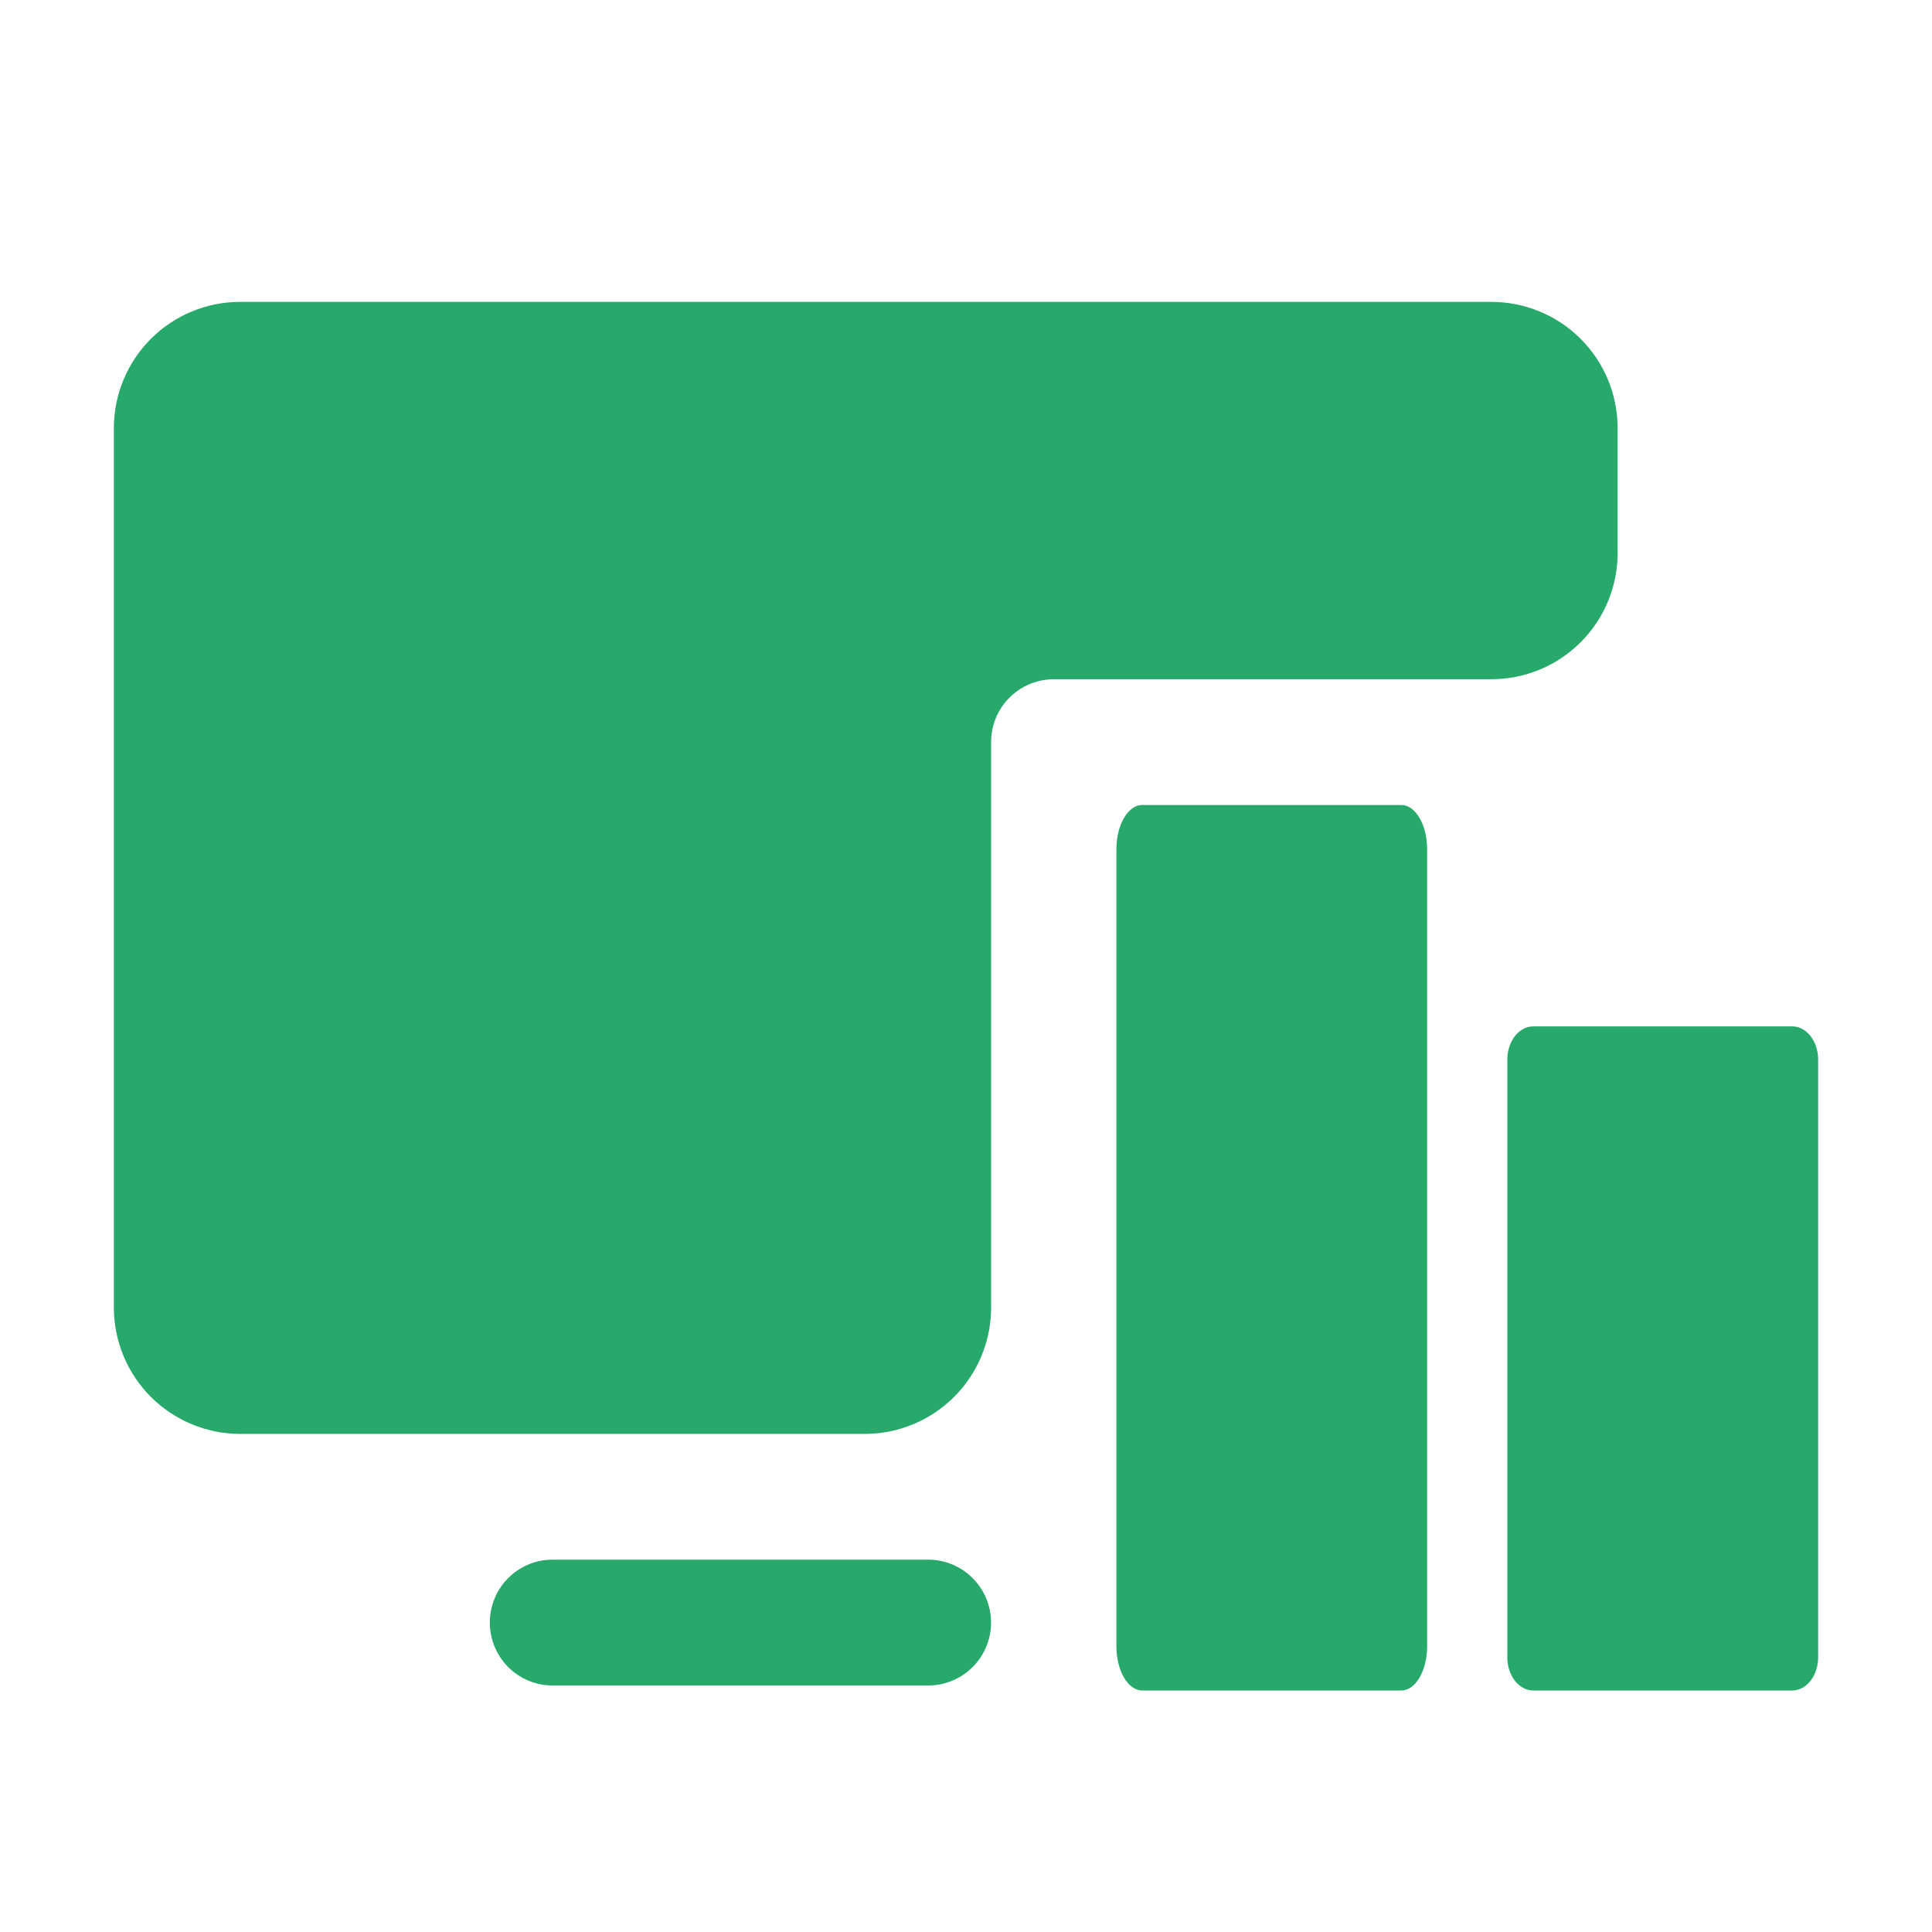 <svg width="32" height="32" viewBox="0 0 32 32" fill="none" xmlns="http://www.w3.org/2000/svg">
<path d="M24.702 11.25H17.453C17.178 11.251 16.913 11.361 16.719 11.556C16.524 11.751 16.415 12.016 16.416 12.291V21.659C16.416 21.933 16.362 22.205 16.256 22.459C16.151 22.713 15.997 22.943 15.803 23.137C15.609 23.331 15.379 23.485 15.125 23.59C14.871 23.696 14.599 23.75 14.325 23.75H3.977C3.703 23.75 3.431 23.696 3.177 23.59C2.924 23.485 2.693 23.331 2.499 23.137C2.305 22.943 2.151 22.713 2.046 22.459C1.941 22.205 1.886 21.933 1.886 21.659L1.886 7.091C1.886 6.536 2.107 6.005 2.499 5.612C2.891 5.22 3.423 5 3.977 5H24.702C25.256 5 25.788 5.22 26.18 5.612C26.573 6.005 26.793 6.536 26.793 7.091V9.159C26.793 9.434 26.739 9.706 26.634 9.96C26.529 10.213 26.375 10.444 26.18 10.638C25.986 10.832 25.756 10.986 25.502 11.091C25.248 11.196 24.977 11.25 24.702 11.25ZM16.415 26.875C16.415 27.45 15.949 27.917 15.373 27.917H9.151C9.014 27.917 8.879 27.889 8.753 27.837C8.627 27.784 8.513 27.708 8.416 27.611C8.32 27.514 8.244 27.399 8.192 27.273C8.14 27.147 8.113 27.012 8.113 26.875C8.113 26.3 8.578 25.833 9.151 25.833H15.373C15.948 25.833 16.415 26.3 16.415 26.875V26.875ZM18.919 13.333H23.209C23.446 13.333 23.638 13.662 23.638 14.067V27.267C23.638 27.672 23.446 28 23.209 28H18.919C18.683 28 18.491 27.672 18.491 27.267V14.067C18.491 13.662 18.683 13.333 18.919 13.333ZM25.396 17H29.685C29.922 17 30.114 17.246 30.114 17.55V27.45C30.114 27.753 29.922 28 29.685 28H25.396C25.158 28 24.966 27.754 24.966 27.45V17.55C24.966 17.247 25.158 17 25.395 17H25.396Z" fill="#26A96A"/>
</svg>
